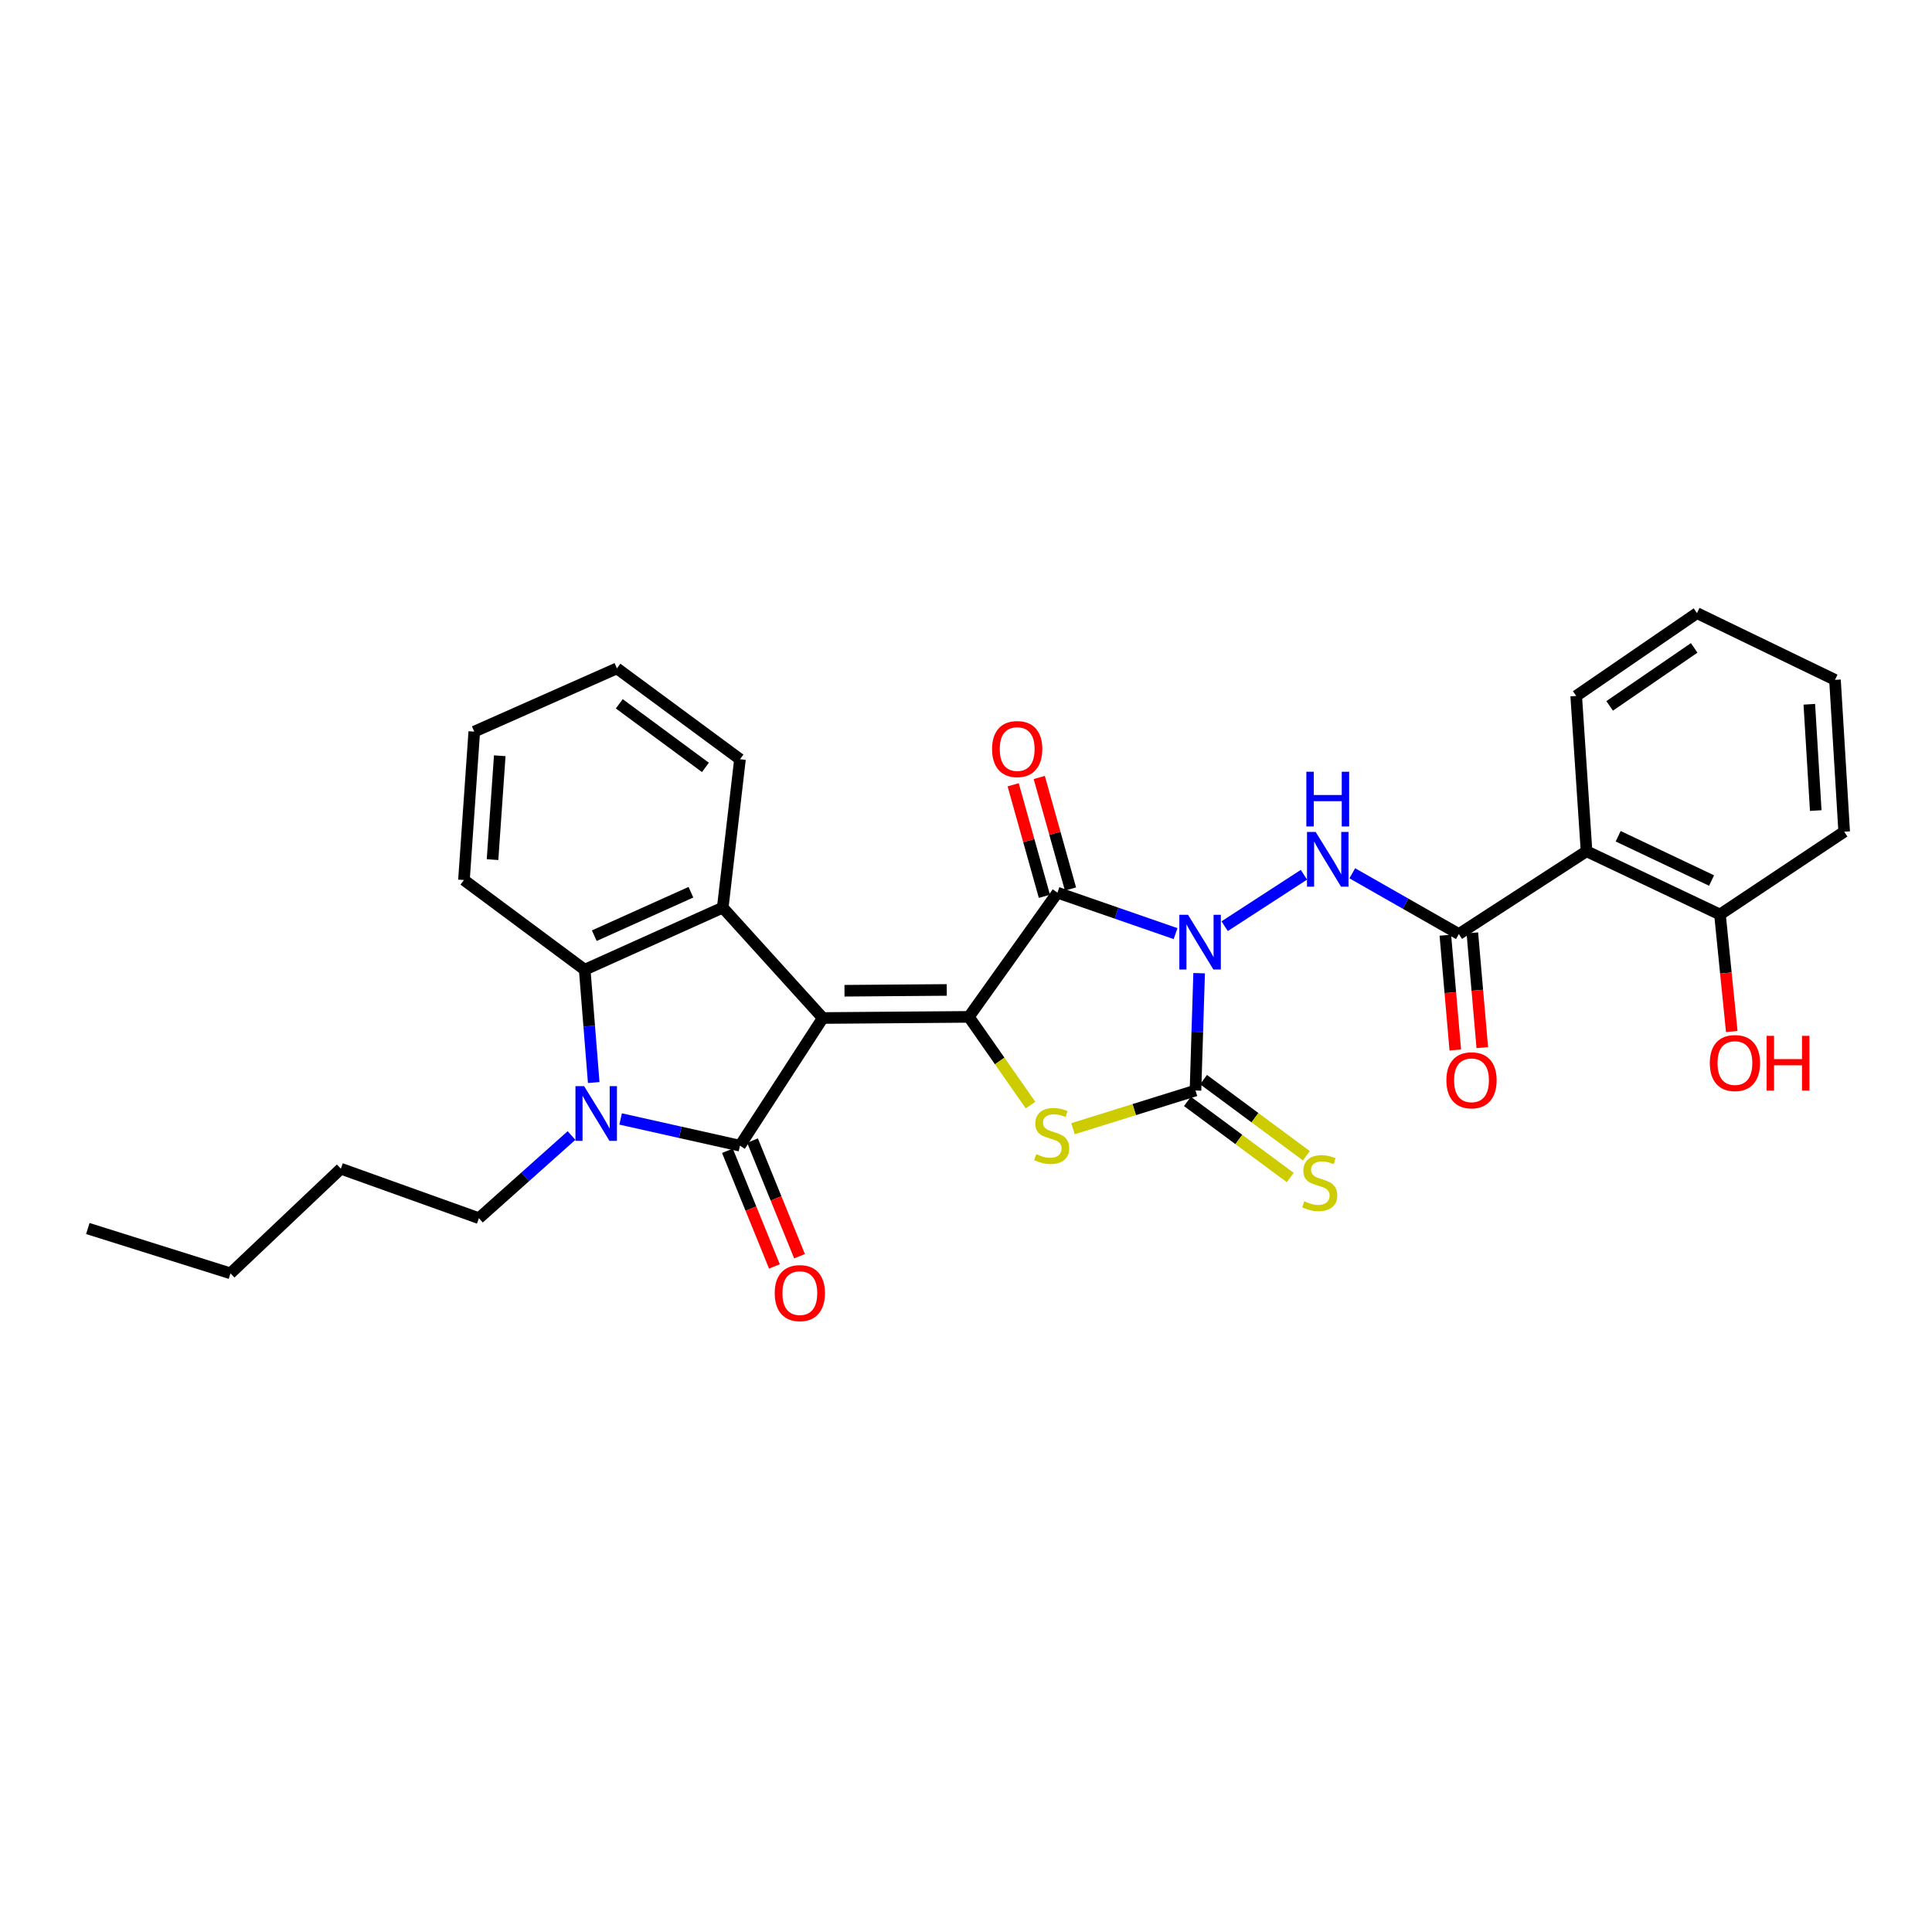 <?xml version='1.0' encoding='iso-8859-1'?>
<svg version='1.1' baseProfile='full'
              xmlns='http://www.w3.org/2000/svg'
                      xmlns:rdkit='http://www.rdkit.org/xml'
                      xmlns:xlink='http://www.w3.org/1999/xlink'
                  xml:space='preserve'
width='1000px' height='1000px' viewBox='0 0 1000 1000'>
<!-- END OF HEADER -->
<rect style='opacity:1.0;fill:#FFFFFF;stroke:none' width='1000' height='1000' x='0' y='0'> </rect>
<path class='bond-1' d='M 425.878,526.923 L 501.488,526.331' style='fill:none;fill-rule:evenodd;stroke:#000000;stroke-width:6px;stroke-linecap:butt;stroke-linejoin:miter;stroke-opacity:1' />
<path class='bond-1' d='M 437.109,512.808 L 490.037,512.394' style='fill:none;fill-rule:evenodd;stroke:#000000;stroke-width:6px;stroke-linecap:butt;stroke-linejoin:miter;stroke-opacity:1' />
<path class='bond-3' d='M 425.878,526.923 L 383.011,593.004' style='fill:none;fill-rule:evenodd;stroke:#000000;stroke-width:6px;stroke-linecap:butt;stroke-linejoin:miter;stroke-opacity:1' />
<path class='bond-7' d='M 425.878,526.923 L 374.088,469.781' style='fill:none;fill-rule:evenodd;stroke:#000000;stroke-width:6px;stroke-linecap:butt;stroke-linejoin:miter;stroke-opacity:1' />
<path class='bond-0' d='M 608.472,483.24 L 577.902,472.642' style='fill:none;fill-rule:evenodd;stroke:#0000FF;stroke-width:6px;stroke-linecap:butt;stroke-linejoin:miter;stroke-opacity:1' />
<path class='bond-0' d='M 577.902,472.642 L 547.332,462.043' style='fill:none;fill-rule:evenodd;stroke:#000000;stroke-width:6px;stroke-linecap:butt;stroke-linejoin:miter;stroke-opacity:1' />
<path class='bond-8' d='M 633.875,479.395 L 674.916,452.767' style='fill:none;fill-rule:evenodd;stroke:#0000FF;stroke-width:6px;stroke-linecap:butt;stroke-linejoin:miter;stroke-opacity:1' />
<path class='bond-31' d='M 620.667,503.722 L 619.724,534.083' style='fill:none;fill-rule:evenodd;stroke:#0000FF;stroke-width:6px;stroke-linecap:butt;stroke-linejoin:miter;stroke-opacity:1' />
<path class='bond-31' d='M 619.724,534.083 L 618.781,564.444' style='fill:none;fill-rule:evenodd;stroke:#000000;stroke-width:6px;stroke-linecap:butt;stroke-linejoin:miter;stroke-opacity:1' />
<path class='bond-2' d='M 501.488,526.331 L 547.332,462.043' style='fill:none;fill-rule:evenodd;stroke:#000000;stroke-width:6px;stroke-linecap:butt;stroke-linejoin:miter;stroke-opacity:1' />
<path class='bond-5' d='M 501.488,526.331 L 517.443,549.157' style='fill:none;fill-rule:evenodd;stroke:#000000;stroke-width:6px;stroke-linecap:butt;stroke-linejoin:miter;stroke-opacity:1' />
<path class='bond-5' d='M 517.443,549.157 L 533.397,571.984' style='fill:none;fill-rule:evenodd;stroke:#CCCC00;stroke-width:6px;stroke-linecap:butt;stroke-linejoin:miter;stroke-opacity:1' />
<path class='bond-14' d='M 554.085,460.152 L 546.004,431.289' style='fill:none;fill-rule:evenodd;stroke:#000000;stroke-width:6px;stroke-linecap:butt;stroke-linejoin:miter;stroke-opacity:1' />
<path class='bond-14' d='M 546.004,431.289 L 537.922,402.425' style='fill:none;fill-rule:evenodd;stroke:#FF0000;stroke-width:6px;stroke-linecap:butt;stroke-linejoin:miter;stroke-opacity:1' />
<path class='bond-14' d='M 540.578,463.934 L 532.497,435.071' style='fill:none;fill-rule:evenodd;stroke:#000000;stroke-width:6px;stroke-linecap:butt;stroke-linejoin:miter;stroke-opacity:1' />
<path class='bond-14' d='M 532.497,435.071 L 524.415,406.207' style='fill:none;fill-rule:evenodd;stroke:#FF0000;stroke-width:6px;stroke-linecap:butt;stroke-linejoin:miter;stroke-opacity:1' />
<path class='bond-6' d='M 383.011,593.004 L 352.125,586.089' style='fill:none;fill-rule:evenodd;stroke:#000000;stroke-width:6px;stroke-linecap:butt;stroke-linejoin:miter;stroke-opacity:1' />
<path class='bond-6' d='M 352.125,586.089 L 321.239,579.175' style='fill:none;fill-rule:evenodd;stroke:#0000FF;stroke-width:6px;stroke-linecap:butt;stroke-linejoin:miter;stroke-opacity:1' />
<path class='bond-13' d='M 376.514,595.645 L 388.677,625.569' style='fill:none;fill-rule:evenodd;stroke:#000000;stroke-width:6px;stroke-linecap:butt;stroke-linejoin:miter;stroke-opacity:1' />
<path class='bond-13' d='M 388.677,625.569 L 400.84,655.494' style='fill:none;fill-rule:evenodd;stroke:#FF0000;stroke-width:6px;stroke-linecap:butt;stroke-linejoin:miter;stroke-opacity:1' />
<path class='bond-13' d='M 389.508,590.363 L 401.671,620.288' style='fill:none;fill-rule:evenodd;stroke:#000000;stroke-width:6px;stroke-linecap:butt;stroke-linejoin:miter;stroke-opacity:1' />
<path class='bond-13' d='M 401.671,620.288 L 413.834,650.213' style='fill:none;fill-rule:evenodd;stroke:#FF0000;stroke-width:6px;stroke-linecap:butt;stroke-linejoin:miter;stroke-opacity:1' />
<path class='bond-4' d='M 618.781,564.444 L 587.079,574.328' style='fill:none;fill-rule:evenodd;stroke:#000000;stroke-width:6px;stroke-linecap:butt;stroke-linejoin:miter;stroke-opacity:1' />
<path class='bond-4' d='M 587.079,574.328 L 555.376,584.212' style='fill:none;fill-rule:evenodd;stroke:#CCCC00;stroke-width:6px;stroke-linecap:butt;stroke-linejoin:miter;stroke-opacity:1' />
<path class='bond-12' d='M 614.608,570.081 L 641.22,589.785' style='fill:none;fill-rule:evenodd;stroke:#000000;stroke-width:6px;stroke-linecap:butt;stroke-linejoin:miter;stroke-opacity:1' />
<path class='bond-12' d='M 641.22,589.785 L 667.832,609.489' style='fill:none;fill-rule:evenodd;stroke:#CCCC00;stroke-width:6px;stroke-linecap:butt;stroke-linejoin:miter;stroke-opacity:1' />
<path class='bond-12' d='M 622.955,558.808 L 649.567,578.512' style='fill:none;fill-rule:evenodd;stroke:#000000;stroke-width:6px;stroke-linecap:butt;stroke-linejoin:miter;stroke-opacity:1' />
<path class='bond-12' d='M 649.567,578.512 L 676.178,598.216' style='fill:none;fill-rule:evenodd;stroke:#CCCC00;stroke-width:6px;stroke-linecap:butt;stroke-linejoin:miter;stroke-opacity:1' />
<path class='bond-17' d='M 295.818,587.746 L 271.849,609.139' style='fill:none;fill-rule:evenodd;stroke:#0000FF;stroke-width:6px;stroke-linecap:butt;stroke-linejoin:miter;stroke-opacity:1' />
<path class='bond-17' d='M 271.849,609.139 L 247.881,630.533' style='fill:none;fill-rule:evenodd;stroke:#000000;stroke-width:6px;stroke-linecap:butt;stroke-linejoin:miter;stroke-opacity:1' />
<path class='bond-30' d='M 307.31,560.317 L 304.975,531.121' style='fill:none;fill-rule:evenodd;stroke:#0000FF;stroke-width:6px;stroke-linecap:butt;stroke-linejoin:miter;stroke-opacity:1' />
<path class='bond-30' d='M 304.975,531.121 L 302.639,501.925' style='fill:none;fill-rule:evenodd;stroke:#000000;stroke-width:6px;stroke-linecap:butt;stroke-linejoin:miter;stroke-opacity:1' />
<path class='bond-10' d='M 374.088,469.781 L 302.639,501.925' style='fill:none;fill-rule:evenodd;stroke:#000000;stroke-width:6px;stroke-linecap:butt;stroke-linejoin:miter;stroke-opacity:1' />
<path class='bond-10' d='M 357.616,461.811 L 307.602,484.312' style='fill:none;fill-rule:evenodd;stroke:#000000;stroke-width:6px;stroke-linecap:butt;stroke-linejoin:miter;stroke-opacity:1' />
<path class='bond-18' d='M 374.088,469.781 L 383.011,392.978' style='fill:none;fill-rule:evenodd;stroke:#000000;stroke-width:6px;stroke-linecap:butt;stroke-linejoin:miter;stroke-opacity:1' />
<path class='bond-9' d='M 699.939,452.006 L 727.518,467.735' style='fill:none;fill-rule:evenodd;stroke:#0000FF;stroke-width:6px;stroke-linecap:butt;stroke-linejoin:miter;stroke-opacity:1' />
<path class='bond-9' d='M 727.518,467.735 L 755.096,483.465' style='fill:none;fill-rule:evenodd;stroke:#000000;stroke-width:6px;stroke-linecap:butt;stroke-linejoin:miter;stroke-opacity:1' />
<path class='bond-11' d='M 755.096,483.465 L 821.192,440.606' style='fill:none;fill-rule:evenodd;stroke:#000000;stroke-width:6px;stroke-linecap:butt;stroke-linejoin:miter;stroke-opacity:1' />
<path class='bond-16' d='M 748.109,484.07 L 750.683,513.767' style='fill:none;fill-rule:evenodd;stroke:#000000;stroke-width:6px;stroke-linecap:butt;stroke-linejoin:miter;stroke-opacity:1' />
<path class='bond-16' d='M 750.683,513.767 L 753.257,543.464' style='fill:none;fill-rule:evenodd;stroke:#FF0000;stroke-width:6px;stroke-linecap:butt;stroke-linejoin:miter;stroke-opacity:1' />
<path class='bond-16' d='M 762.083,482.859 L 764.657,512.556' style='fill:none;fill-rule:evenodd;stroke:#000000;stroke-width:6px;stroke-linecap:butt;stroke-linejoin:miter;stroke-opacity:1' />
<path class='bond-16' d='M 764.657,512.556 L 767.231,542.252' style='fill:none;fill-rule:evenodd;stroke:#FF0000;stroke-width:6px;stroke-linecap:butt;stroke-linejoin:miter;stroke-opacity:1' />
<path class='bond-20' d='M 302.639,501.925 L 240.143,455.489' style='fill:none;fill-rule:evenodd;stroke:#000000;stroke-width:6px;stroke-linecap:butt;stroke-linejoin:miter;stroke-opacity:1' />
<path class='bond-15' d='M 821.192,440.606 L 890.257,473.35' style='fill:none;fill-rule:evenodd;stroke:#000000;stroke-width:6px;stroke-linecap:butt;stroke-linejoin:miter;stroke-opacity:1' />
<path class='bond-15' d='M 837.561,432.843 L 885.906,455.764' style='fill:none;fill-rule:evenodd;stroke:#000000;stroke-width:6px;stroke-linecap:butt;stroke-linejoin:miter;stroke-opacity:1' />
<path class='bond-21' d='M 821.192,440.606 L 815.839,360.234' style='fill:none;fill-rule:evenodd;stroke:#000000;stroke-width:6px;stroke-linecap:butt;stroke-linejoin:miter;stroke-opacity:1' />
<path class='bond-19' d='M 890.257,473.35 L 893.308,503.626' style='fill:none;fill-rule:evenodd;stroke:#000000;stroke-width:6px;stroke-linecap:butt;stroke-linejoin:miter;stroke-opacity:1' />
<path class='bond-19' d='M 893.308,503.626 L 896.358,533.903' style='fill:none;fill-rule:evenodd;stroke:#FF0000;stroke-width:6px;stroke-linecap:butt;stroke-linejoin:miter;stroke-opacity:1' />
<path class='bond-22' d='M 890.257,473.35 L 954.545,430.491' style='fill:none;fill-rule:evenodd;stroke:#000000;stroke-width:6px;stroke-linecap:butt;stroke-linejoin:miter;stroke-opacity:1' />
<path class='bond-23' d='M 247.881,630.533 L 176.431,604.927' style='fill:none;fill-rule:evenodd;stroke:#000000;stroke-width:6px;stroke-linecap:butt;stroke-linejoin:miter;stroke-opacity:1' />
<path class='bond-25' d='M 383.011,392.978 L 319.315,345.95' style='fill:none;fill-rule:evenodd;stroke:#000000;stroke-width:6px;stroke-linecap:butt;stroke-linejoin:miter;stroke-opacity:1' />
<path class='bond-25' d='M 365.125,397.208 L 320.538,364.288' style='fill:none;fill-rule:evenodd;stroke:#000000;stroke-width:6px;stroke-linecap:butt;stroke-linejoin:miter;stroke-opacity:1' />
<path class='bond-32' d='M 240.143,455.489 L 245.481,378.686' style='fill:none;fill-rule:evenodd;stroke:#000000;stroke-width:6px;stroke-linecap:butt;stroke-linejoin:miter;stroke-opacity:1' />
<path class='bond-32' d='M 254.936,444.941 L 258.673,391.179' style='fill:none;fill-rule:evenodd;stroke:#000000;stroke-width:6px;stroke-linecap:butt;stroke-linejoin:miter;stroke-opacity:1' />
<path class='bond-26' d='M 815.839,360.234 L 878.35,317.351' style='fill:none;fill-rule:evenodd;stroke:#000000;stroke-width:6px;stroke-linecap:butt;stroke-linejoin:miter;stroke-opacity:1' />
<path class='bond-26' d='M 833.15,365.368 L 876.908,335.35' style='fill:none;fill-rule:evenodd;stroke:#000000;stroke-width:6px;stroke-linecap:butt;stroke-linejoin:miter;stroke-opacity:1' />
<path class='bond-33' d='M 954.545,430.491 L 949.784,351.896' style='fill:none;fill-rule:evenodd;stroke:#000000;stroke-width:6px;stroke-linecap:butt;stroke-linejoin:miter;stroke-opacity:1' />
<path class='bond-33' d='M 939.83,419.55 L 936.498,364.533' style='fill:none;fill-rule:evenodd;stroke:#000000;stroke-width:6px;stroke-linecap:butt;stroke-linejoin:miter;stroke-opacity:1' />
<path class='bond-24' d='M 176.431,604.927 L 119.289,659.085' style='fill:none;fill-rule:evenodd;stroke:#000000;stroke-width:6px;stroke-linecap:butt;stroke-linejoin:miter;stroke-opacity:1' />
<path class='bond-28' d='M 119.289,659.085 L 45.455,635.878' style='fill:none;fill-rule:evenodd;stroke:#000000;stroke-width:6px;stroke-linecap:butt;stroke-linejoin:miter;stroke-opacity:1' />
<path class='bond-27' d='M 319.315,345.95 L 245.481,378.686' style='fill:none;fill-rule:evenodd;stroke:#000000;stroke-width:6px;stroke-linecap:butt;stroke-linejoin:miter;stroke-opacity:1' />
<path class='bond-29' d='M 878.35,317.351 L 949.784,351.896' style='fill:none;fill-rule:evenodd;stroke:#000000;stroke-width:6px;stroke-linecap:butt;stroke-linejoin:miter;stroke-opacity:1' />
<path  class='atom-1' d='M 614.906 473.481
L 624.186 488.481
Q 625.106 489.961, 626.586 492.641
Q 628.066 495.321, 628.146 495.481
L 628.146 473.481
L 631.906 473.481
L 631.906 501.801
L 628.026 501.801
L 618.066 485.401
Q 616.906 483.481, 615.666 481.281
Q 614.466 479.081, 614.106 478.401
L 614.106 501.801
L 610.426 501.801
L 610.426 473.481
L 614.906 473.481
' fill='#0000FF'/>
<path  class='atom-6' d='M 536.347 597.371
Q 536.667 597.491, 537.987 598.051
Q 539.307 598.611, 540.747 598.971
Q 542.227 599.291, 543.667 599.291
Q 546.347 599.291, 547.907 598.011
Q 549.467 596.691, 549.467 594.411
Q 549.467 592.851, 548.667 591.891
Q 547.907 590.931, 546.707 590.411
Q 545.507 589.891, 543.507 589.291
Q 540.987 588.531, 539.467 587.811
Q 537.987 587.091, 536.907 585.571
Q 535.867 584.051, 535.867 581.491
Q 535.867 577.931, 538.267 575.731
Q 540.707 573.531, 545.507 573.531
Q 548.787 573.531, 552.507 575.091
L 551.587 578.171
Q 548.187 576.771, 545.627 576.771
Q 542.867 576.771, 541.347 577.931
Q 539.827 579.051, 539.867 581.011
Q 539.867 582.531, 540.627 583.451
Q 541.427 584.371, 542.547 584.891
Q 543.707 585.411, 545.627 586.011
Q 548.187 586.811, 549.707 587.611
Q 551.227 588.411, 552.307 590.051
Q 553.427 591.651, 553.427 594.411
Q 553.427 598.331, 550.787 600.451
Q 548.187 602.531, 543.827 602.531
Q 541.307 602.531, 539.387 601.971
Q 537.507 601.451, 535.267 600.531
L 536.347 597.371
' fill='#CCCC00'/>
<path  class='atom-7' d='M 302.332 562.184
L 311.612 577.184
Q 312.532 578.664, 314.012 581.344
Q 315.492 584.024, 315.572 584.184
L 315.572 562.184
L 319.332 562.184
L 319.332 590.504
L 315.452 590.504
L 305.492 574.104
Q 304.332 572.184, 303.092 569.984
Q 301.892 567.784, 301.532 567.104
L 301.532 590.504
L 297.852 590.504
L 297.852 562.184
L 302.332 562.184
' fill='#0000FF'/>
<path  class='atom-9' d='M 680.986 430.607
L 690.266 445.607
Q 691.186 447.087, 692.666 449.767
Q 694.146 452.447, 694.226 452.607
L 694.226 430.607
L 697.986 430.607
L 697.986 458.927
L 694.106 458.927
L 684.146 442.527
Q 682.986 440.607, 681.746 438.407
Q 680.546 436.207, 680.186 435.527
L 680.186 458.927
L 676.506 458.927
L 676.506 430.607
L 680.986 430.607
' fill='#0000FF'/>
<path  class='atom-9' d='M 676.166 399.455
L 680.006 399.455
L 680.006 411.495
L 694.486 411.495
L 694.486 399.455
L 698.326 399.455
L 698.326 427.775
L 694.486 427.775
L 694.486 414.695
L 680.006 414.695
L 680.006 427.775
L 676.166 427.775
L 676.166 399.455
' fill='#0000FF'/>
<path  class='atom-13' d='M 675.085 621.777
Q 675.405 621.897, 676.725 622.457
Q 678.045 623.017, 679.485 623.377
Q 680.965 623.697, 682.405 623.697
Q 685.085 623.697, 686.645 622.417
Q 688.205 621.097, 688.205 618.817
Q 688.205 617.257, 687.405 616.297
Q 686.645 615.337, 685.445 614.817
Q 684.245 614.297, 682.245 613.697
Q 679.725 612.937, 678.205 612.217
Q 676.725 611.497, 675.645 609.977
Q 674.605 608.457, 674.605 605.897
Q 674.605 602.337, 677.005 600.137
Q 679.445 597.937, 684.245 597.937
Q 687.525 597.937, 691.245 599.497
L 690.325 602.577
Q 686.925 601.177, 684.365 601.177
Q 681.605 601.177, 680.085 602.337
Q 678.565 603.457, 678.605 605.417
Q 678.605 606.937, 679.365 607.857
Q 680.165 608.777, 681.285 609.297
Q 682.445 609.817, 684.365 610.417
Q 686.925 611.217, 688.445 612.017
Q 689.965 612.817, 691.045 614.457
Q 692.165 616.057, 692.165 618.817
Q 692.165 622.737, 689.525 624.857
Q 686.925 626.937, 682.565 626.937
Q 680.045 626.937, 678.125 626.377
Q 676.245 625.857, 674.005 624.937
L 675.085 621.777
' fill='#CCCC00'/>
<path  class='atom-14' d='M 400.994 669.31
Q 400.994 662.51, 404.354 658.71
Q 407.714 654.91, 413.994 654.91
Q 420.274 654.91, 423.634 658.71
Q 426.994 662.51, 426.994 669.31
Q 426.994 676.19, 423.594 680.11
Q 420.194 683.99, 413.994 683.99
Q 407.754 683.99, 404.354 680.11
Q 400.994 676.23, 400.994 669.31
M 413.994 680.79
Q 418.314 680.79, 420.634 677.91
Q 422.994 674.99, 422.994 669.31
Q 422.994 663.75, 420.634 660.95
Q 418.314 658.11, 413.994 658.11
Q 409.674 658.11, 407.314 660.91
Q 404.994 663.71, 404.994 669.31
Q 404.994 675.03, 407.314 677.91
Q 409.674 680.79, 413.994 680.79
' fill='#FF0000'/>
<path  class='atom-15' d='M 513.495 387.704
Q 513.495 380.904, 516.855 377.104
Q 520.215 373.304, 526.495 373.304
Q 532.775 373.304, 536.135 377.104
Q 539.495 380.904, 539.495 387.704
Q 539.495 394.584, 536.095 398.504
Q 532.695 402.384, 526.495 402.384
Q 520.255 402.384, 516.855 398.504
Q 513.495 394.624, 513.495 387.704
M 526.495 399.184
Q 530.815 399.184, 533.135 396.304
Q 535.495 393.384, 535.495 387.704
Q 535.495 382.144, 533.135 379.344
Q 530.815 376.504, 526.495 376.504
Q 522.175 376.504, 519.815 379.304
Q 517.495 382.104, 517.495 387.704
Q 517.495 393.424, 519.815 396.304
Q 522.175 399.184, 526.495 399.184
' fill='#FF0000'/>
<path  class='atom-17' d='M 748.649 559.155
Q 748.649 552.355, 752.009 548.555
Q 755.369 544.755, 761.649 544.755
Q 767.929 544.755, 771.289 548.555
Q 774.649 552.355, 774.649 559.155
Q 774.649 566.035, 771.249 569.955
Q 767.849 573.835, 761.649 573.835
Q 755.409 573.835, 752.009 569.955
Q 748.649 566.075, 748.649 559.155
M 761.649 570.635
Q 765.969 570.635, 768.289 567.755
Q 770.649 564.835, 770.649 559.155
Q 770.649 553.595, 768.289 550.795
Q 765.969 547.955, 761.649 547.955
Q 757.329 547.955, 754.969 550.755
Q 752.649 553.555, 752.649 559.155
Q 752.649 564.875, 754.969 567.755
Q 757.329 570.635, 761.649 570.635
' fill='#FF0000'/>
<path  class='atom-20' d='M 884.995 550.233
Q 884.995 543.433, 888.355 539.633
Q 891.715 535.833, 897.995 535.833
Q 904.275 535.833, 907.635 539.633
Q 910.995 543.433, 910.995 550.233
Q 910.995 557.113, 907.595 561.033
Q 904.195 564.913, 897.995 564.913
Q 891.755 564.913, 888.355 561.033
Q 884.995 557.153, 884.995 550.233
M 897.995 561.713
Q 902.315 561.713, 904.635 558.833
Q 906.995 555.913, 906.995 550.233
Q 906.995 544.673, 904.635 541.873
Q 902.315 539.033, 897.995 539.033
Q 893.675 539.033, 891.315 541.833
Q 888.995 544.633, 888.995 550.233
Q 888.995 555.953, 891.315 558.833
Q 893.675 561.713, 897.995 561.713
' fill='#FF0000'/>
<path  class='atom-20' d='M 914.395 536.153
L 918.235 536.153
L 918.235 548.193
L 932.715 548.193
L 932.715 536.153
L 936.555 536.153
L 936.555 564.473
L 932.715 564.473
L 932.715 551.393
L 918.235 551.393
L 918.235 564.473
L 914.395 564.473
L 914.395 536.153
' fill='#FF0000'/>
</svg>
